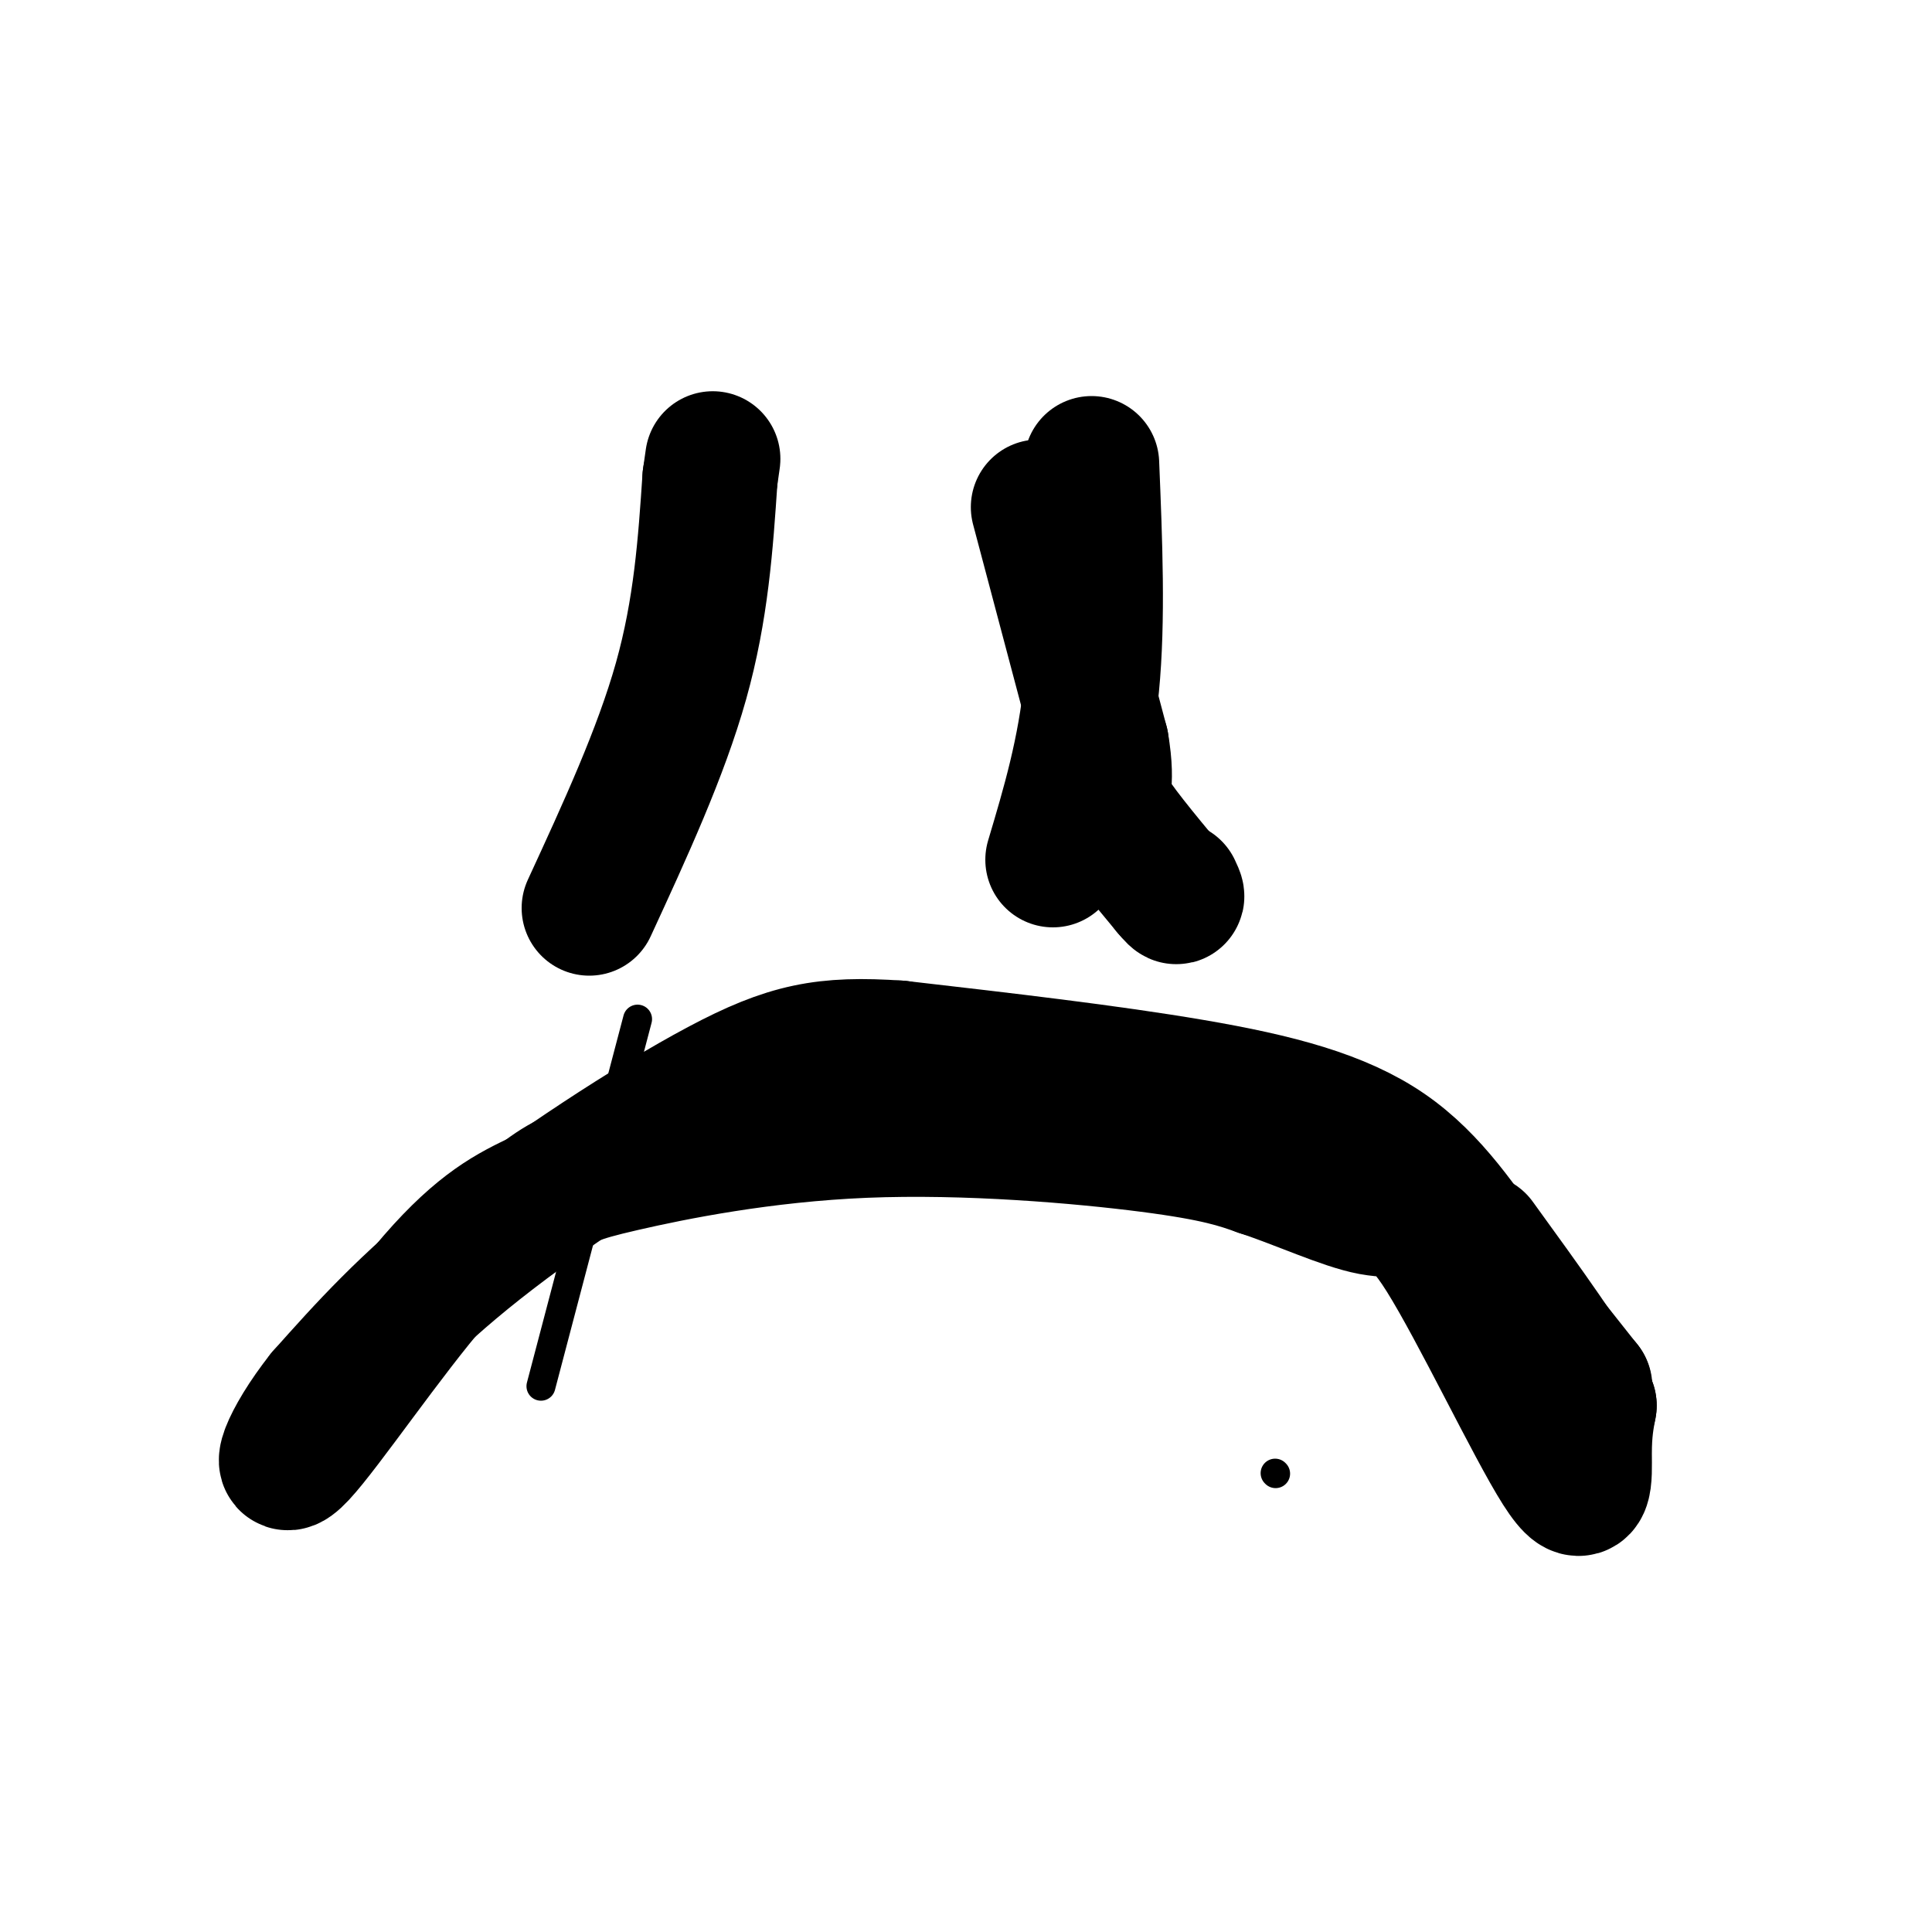 <svg viewBox='0 0 400 400' version='1.1' xmlns='http://www.w3.org/2000/svg' xmlns:xlink='http://www.w3.org/1999/xlink'><g fill='none' stroke='#000000' stroke-width='6' stroke-linecap='round' stroke-linejoin='round'><path d='M112,287c0.000,0.000 20.000,-76.000 20,-76'/><path d='M264,305c0.000,0.000 0.100,0.100 0.1,0.1'/><path d='M218,115c0.000,0.000 0.000,70.000 0,70'/><path d='M140,90c1.133,4.422 2.267,8.844 -1,25c-3.267,16.156 -10.933,44.044 -14,59c-3.067,14.956 -1.533,16.978 0,19'/></g>
<g fill='none' stroke='#000000' stroke-width='28' stroke-linecap='round' stroke-linejoin='round'><path d='M328,287c0.000,0.000 0.100,0.100 0.1,0.1'/><path d='M328,287c0.000,0.000 -19.000,-24.000 -19,-24'/><path d='M309,263c-6.262,-8.690 -12.417,-18.417 -22,-25c-9.583,-6.583 -22.595,-10.024 -40,-13c-17.405,-2.976 -39.202,-5.488 -61,-8'/><path d='M186,217c-15.214,-1.024 -22.750,0.417 -37,8c-14.250,7.583 -35.214,21.310 -50,33c-14.786,11.690 -23.393,21.345 -32,31'/><path d='M67,289c-7.488,9.452 -10.208,17.583 -5,12c5.208,-5.583 18.345,-24.881 28,-36c9.655,-11.119 15.827,-14.060 22,-17'/><path d='M112,248c5.091,-3.759 6.818,-4.657 17,-7c10.182,-2.343 28.818,-6.131 50,-7c21.182,-0.869 44.909,1.180 59,3c14.091,1.820 18.545,3.410 23,5'/><path d='M261,242c8.226,2.697 17.293,6.941 23,8c5.707,1.059 8.056,-1.067 15,10c6.944,11.067 18.485,35.326 24,44c5.515,8.674 5.004,1.764 5,-3c-0.004,-4.764 0.498,-7.382 1,-10'/><path d='M329,291c-3.667,-7.333 -13.333,-20.667 -23,-34'/><path d='M218,178c3.333,-11.167 6.667,-22.333 8,-36c1.333,-13.667 0.667,-29.833 0,-46'/><path d='M122,188c7.417,-16.083 14.833,-32.167 19,-47c4.167,-14.833 5.083,-28.417 6,-42'/><path d='M147,99c1.000,-7.000 0.500,-3.500 0,0'/><path d='M215,105c0.000,0.000 13.000,49.000 13,49'/><path d='M228,154c1.667,9.756 -0.667,9.644 1,13c1.667,3.356 7.333,10.178 13,17'/><path d='M242,184c2.333,2.833 1.667,1.417 1,0'/></g>
</svg>